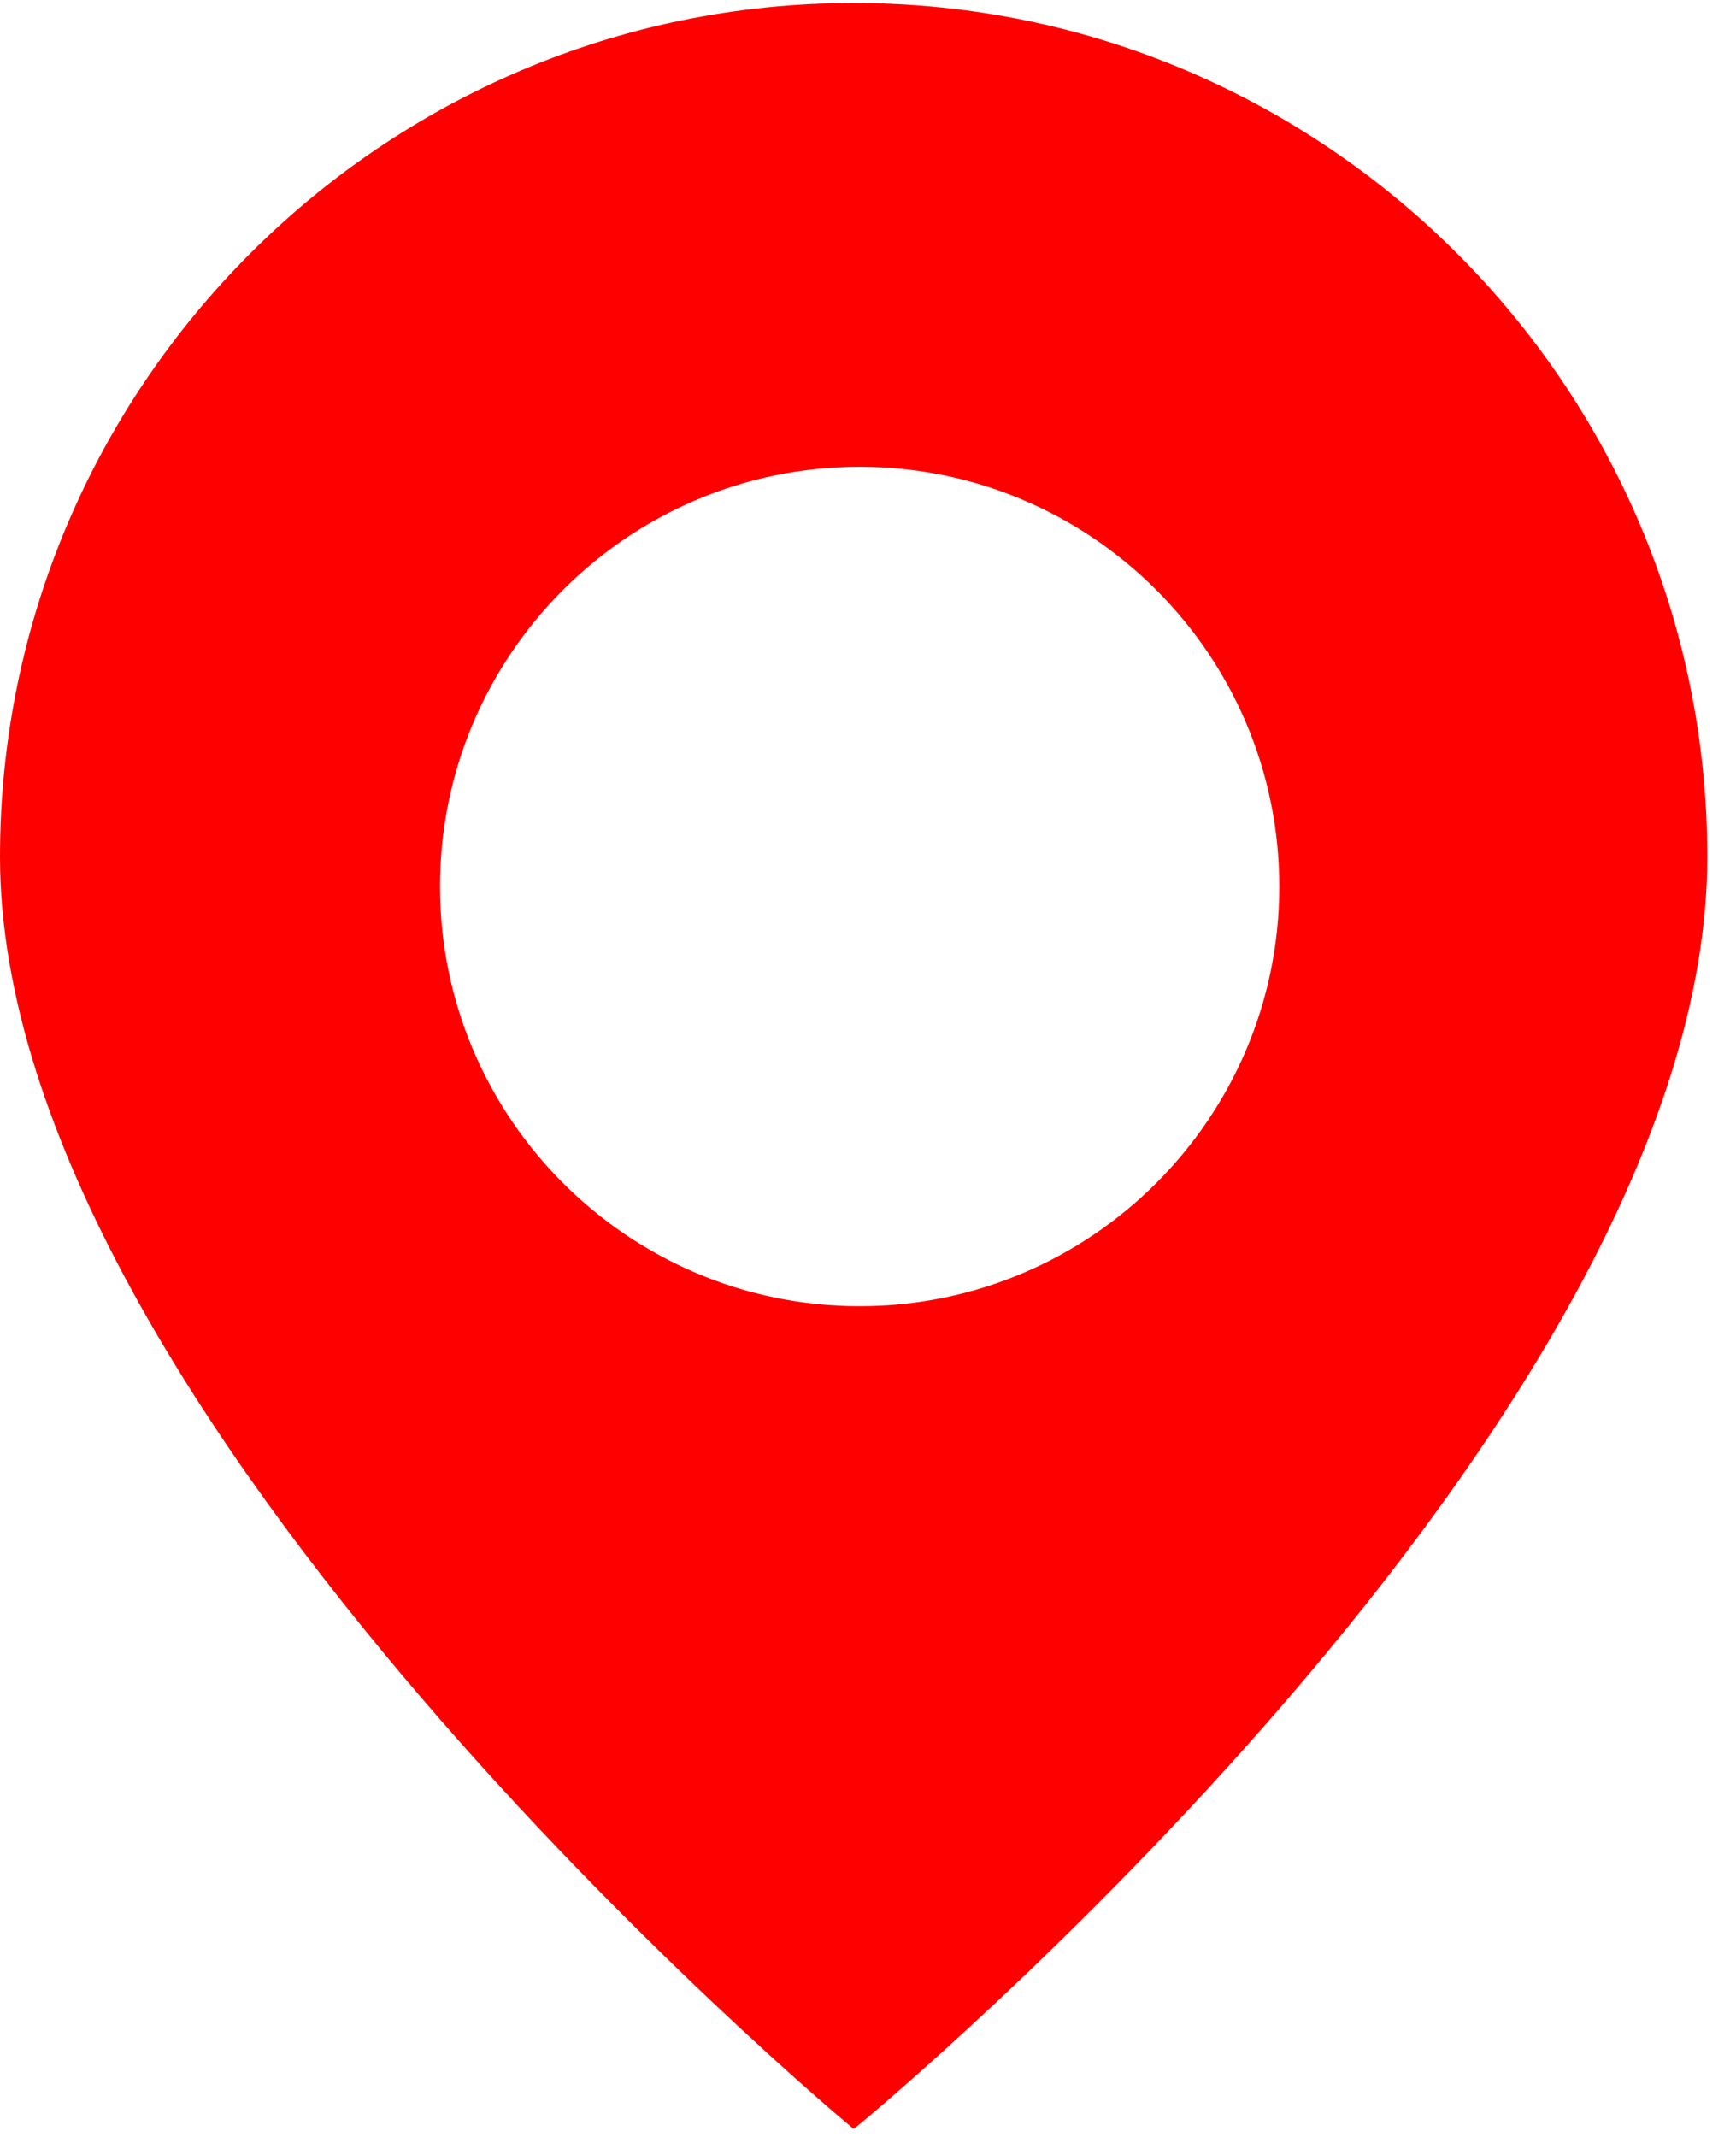 <?xml version="1.0" encoding="UTF-8"?> <svg xmlns="http://www.w3.org/2000/svg" width="52" height="64" viewBox="0 0 52 64" fill="none"><path d="M25.569 0.38C11.609 0.38 0.289 11.7 0.289 25.66C0.289 42.43 25.569 63.38 25.569 63.38C25.569 63.38 50.849 42.67 50.849 25.66C50.849 11.7 39.529 0.38 25.569 0.38ZM25.749 39.41C18.649 39.41 12.889 33.65 12.889 26.55C12.889 19.45 18.649 13.69 25.749 13.69C32.849 13.69 38.609 19.45 38.609 26.55C38.609 33.65 32.849 39.41 25.749 39.41Z" fill="#FE0000"></path><path d="M25.57 63.76L25.38 63.6C25.13 63.39 0 42.37 0 25.66C0 11.56 11.47 0.09 25.57 0.09C39.67 0.09 51.14 11.56 51.14 25.66C51.14 42.62 26.01 63.4 25.76 63.61L25.57 63.76ZM25.57 0.68C11.8 0.68 0.59 11.89 0.59 25.66C0.59 41.34 23.26 61.03 25.57 62.99C27.88 61.04 50.55 41.56 50.55 25.66C50.55 11.89 39.34 0.68 25.57 0.68ZM25.75 39.71C18.5 39.71 12.59 33.81 12.59 26.55C12.59 19.29 18.49 13.39 25.75 13.39C33.01 13.39 38.91 19.29 38.91 26.55C38.91 33.81 33.01 39.71 25.75 39.71ZM25.75 13.98C18.82 13.98 13.18 19.62 13.18 26.55C13.18 33.48 18.82 39.12 25.75 39.12C32.68 39.12 38.32 33.48 38.32 26.55C38.32 19.62 32.68 13.98 25.75 13.98Z" fill="#FE0000"></path></svg> 